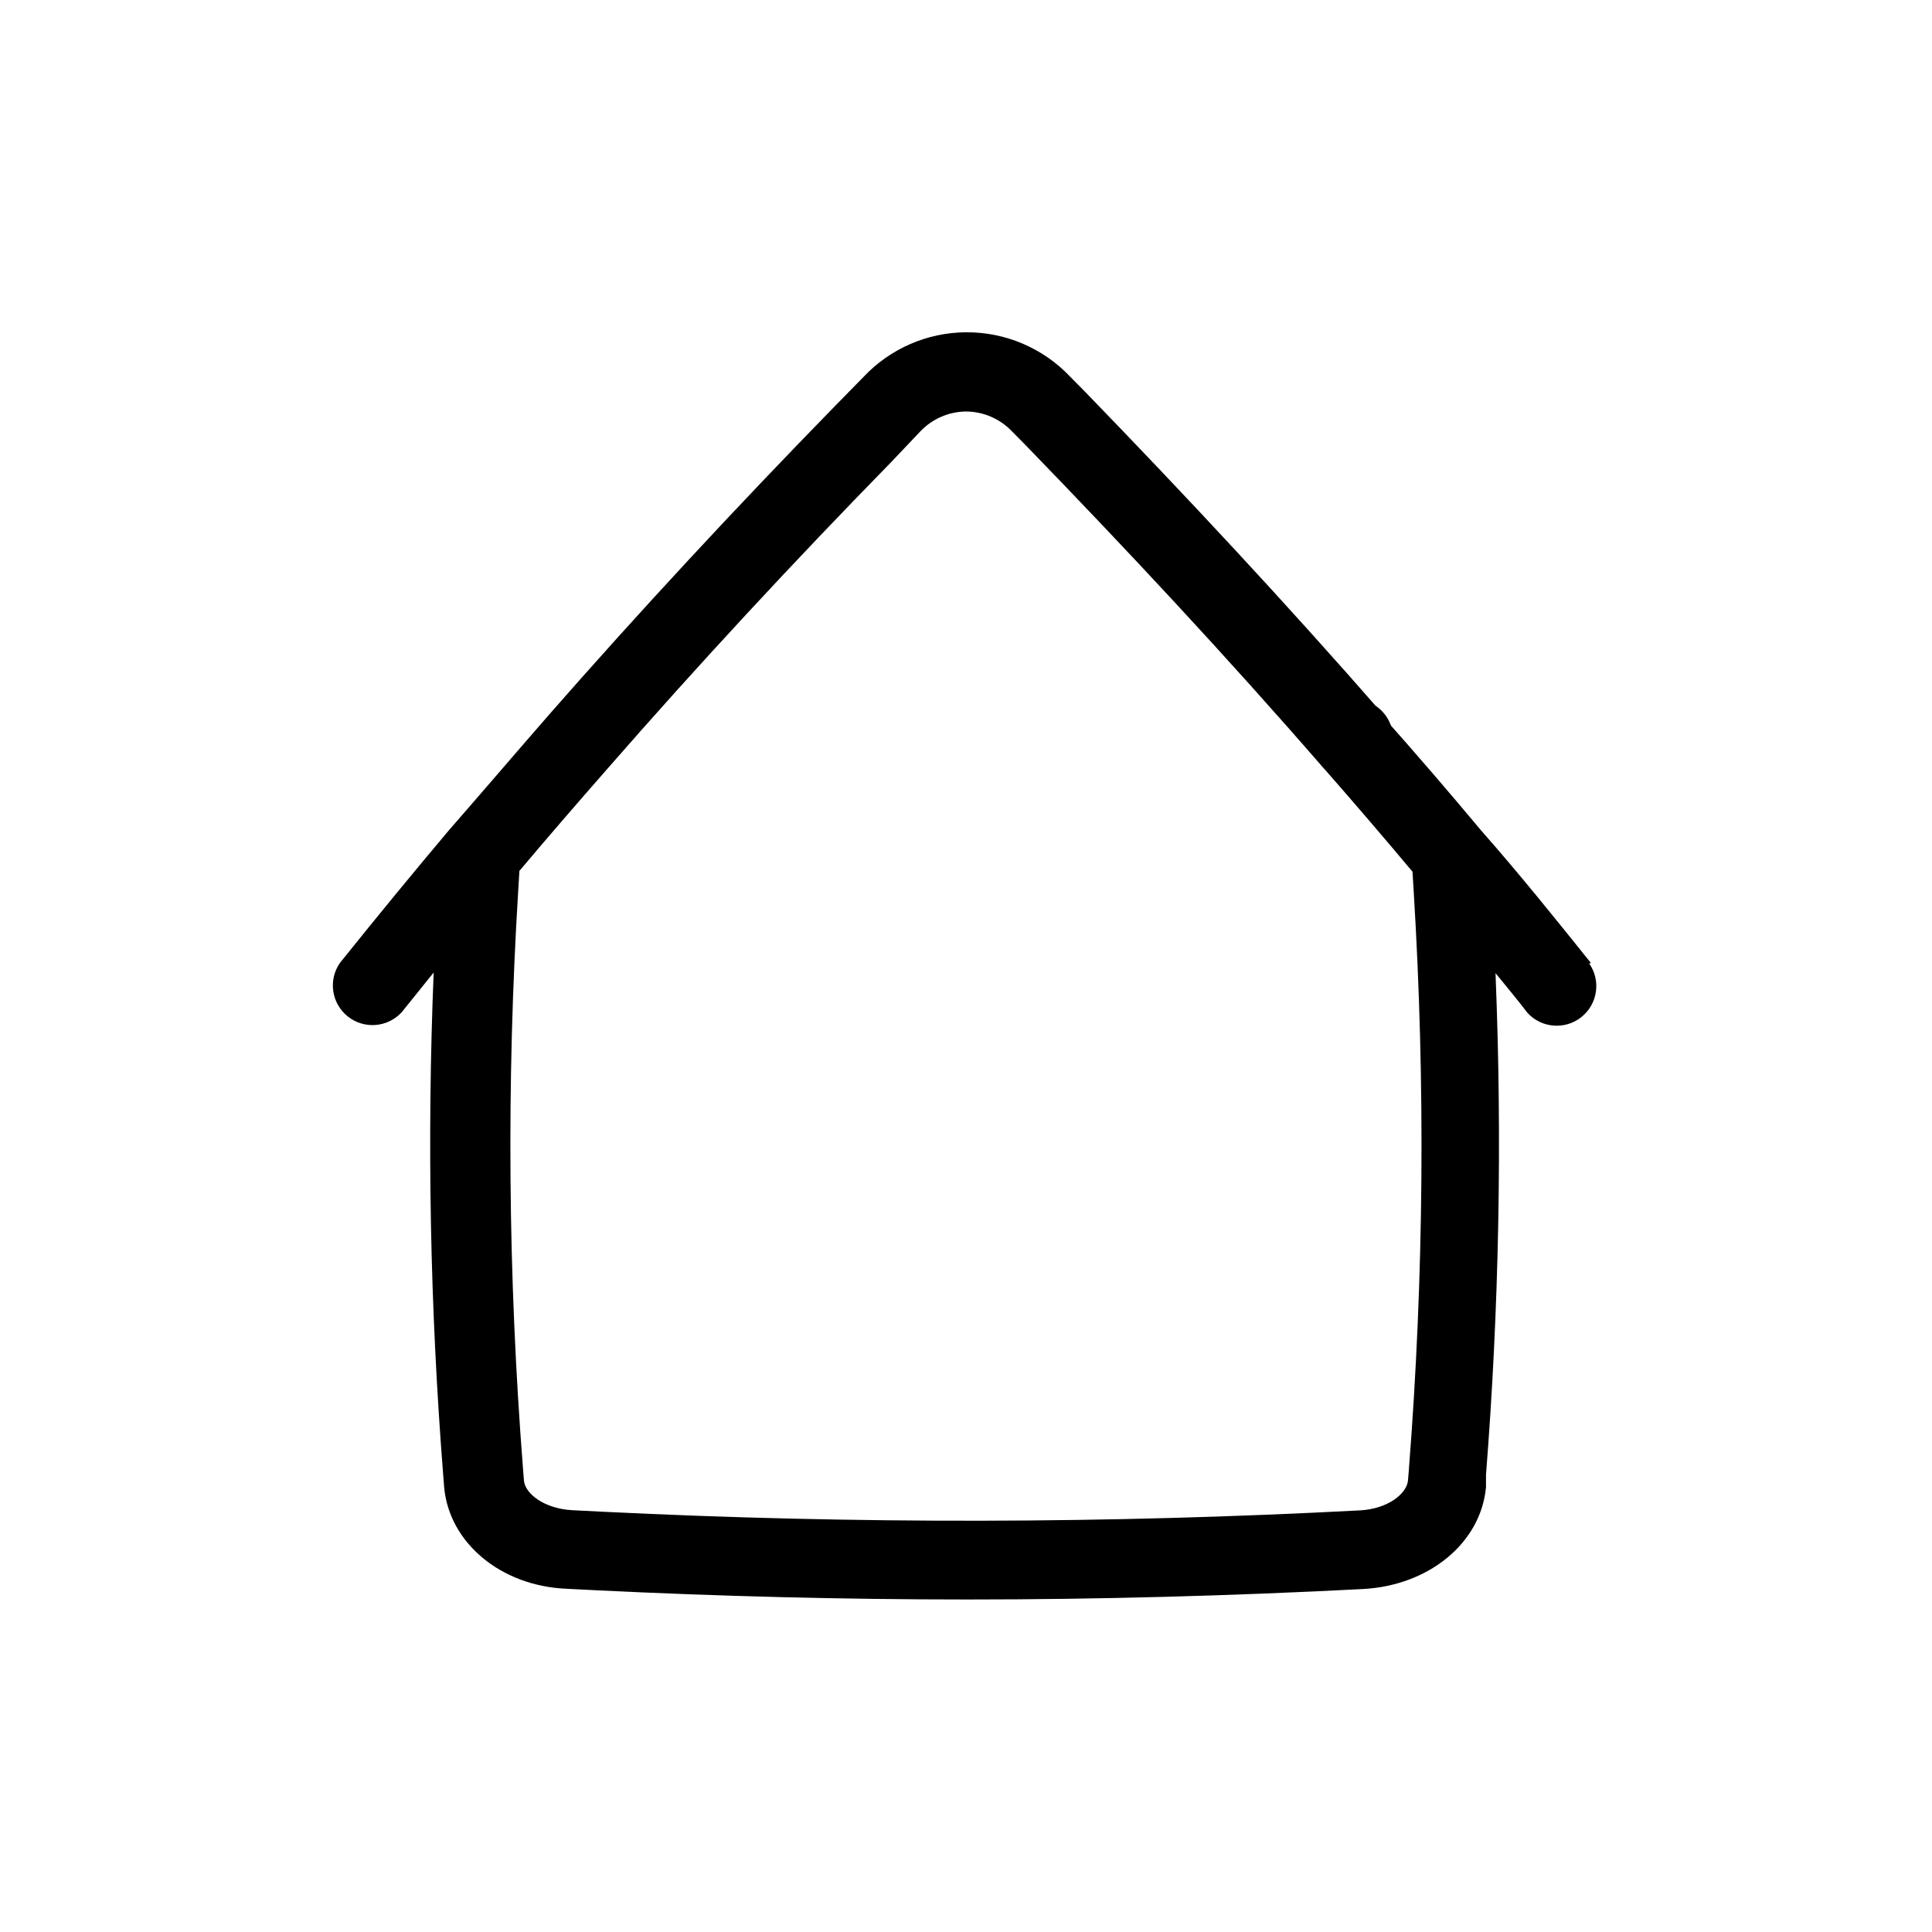 <?xml version="1.0" encoding="UTF-8"?>
<!-- Uploaded to: SVG Repo, www.svgrepo.com, Generator: SVG Repo Mixer Tools -->
<svg fill="#000000" width="800px" height="800px" version="1.1" viewBox="144 144 512 512" xmlns="http://www.w3.org/2000/svg">
 <g>
  <path d="m502.7 350.25c-4.246 0-8.074-2.555-9.699-6.477s-0.727-8.438 2.277-11.441c3-3 7.516-3.898 11.438-2.273s6.481 5.453 6.481 9.695c0 2.793-1.113 5.473-3.094 7.441s-4.664 3.07-7.457 3.055z"/>
  <path d="m565.62 399.21c-9.234-11.492-18.684-23.301-29.18-35.215-8.5-10.18-17.32-20.414-26.238-30.438v-0.629c-25.559-29.285-52.113-57.727-78.719-85.176l-3.883-3.938h-0.004c-7.172-7.574-17.168-11.832-27.602-11.754-10.281 0.059-20.086 4.328-27.133 11.809l-7.609 7.766c-26.238 26.871-51.852 54.473-75.887 81.922-9.605 11.02-18.105 20.992-26.238 30.281-9.289 11.02-18.789 22.566-29.023 35.32-3.172 4.539-2.269 10.758 2.059 14.211s10.59 2.953 14.316-1.145l8.449-10.496c-1.805 44.355-0.965 88.781 2.516 133.04l0.262 3.359c1.312 14.695 15.008 26.238 32.59 26.922l8.293 0.418c32.117 1.574 65.023 2.414 97.824 2.414 34.48 0 69.746-0.945 104.96-2.781 17.477-0.996 31.121-12.332 32.434-27.027v-3.254 0.004c3.481-44.223 4.32-88.609 2.519-132.93 2.832 3.465 5.719 6.926 8.449 10.496 3.723 4.098 9.988 4.598 14.312 1.145 4.328-3.453 5.231-9.672 2.059-14.211zm-48.227 133.93-0.262 3.203c-0.316 3.465-5.246 7.504-12.699 7.926l-0.004-0.004c-66.793 3.531-133.72 3.656-200.53 0.367l-8.293-0.418c-7.453-0.418-12.438-4.41-12.754-7.82l-0.262-3.305h0.004c-3.977-50.922-4.398-102.05-1.262-153.04l0.316-5.246c7.191-8.555 14.906-17.477 23.562-27.344 23.773-27.238 49.016-54.473 75.047-81.082l7.664-8.082c3.152-3.301 7.504-5.195 12.07-5.246 4.602 0.023 8.996 1.918 12.176 5.246l3.883 3.938c26.711 27.551 53.16 55.891 78.668 85.281l0.629 0.684c7.715 8.816 15.43 17.789 22.984 26.816l0.316 5.246c3.129 50.926 2.711 102.01-1.258 152.88z"/>
 </g>
</svg>